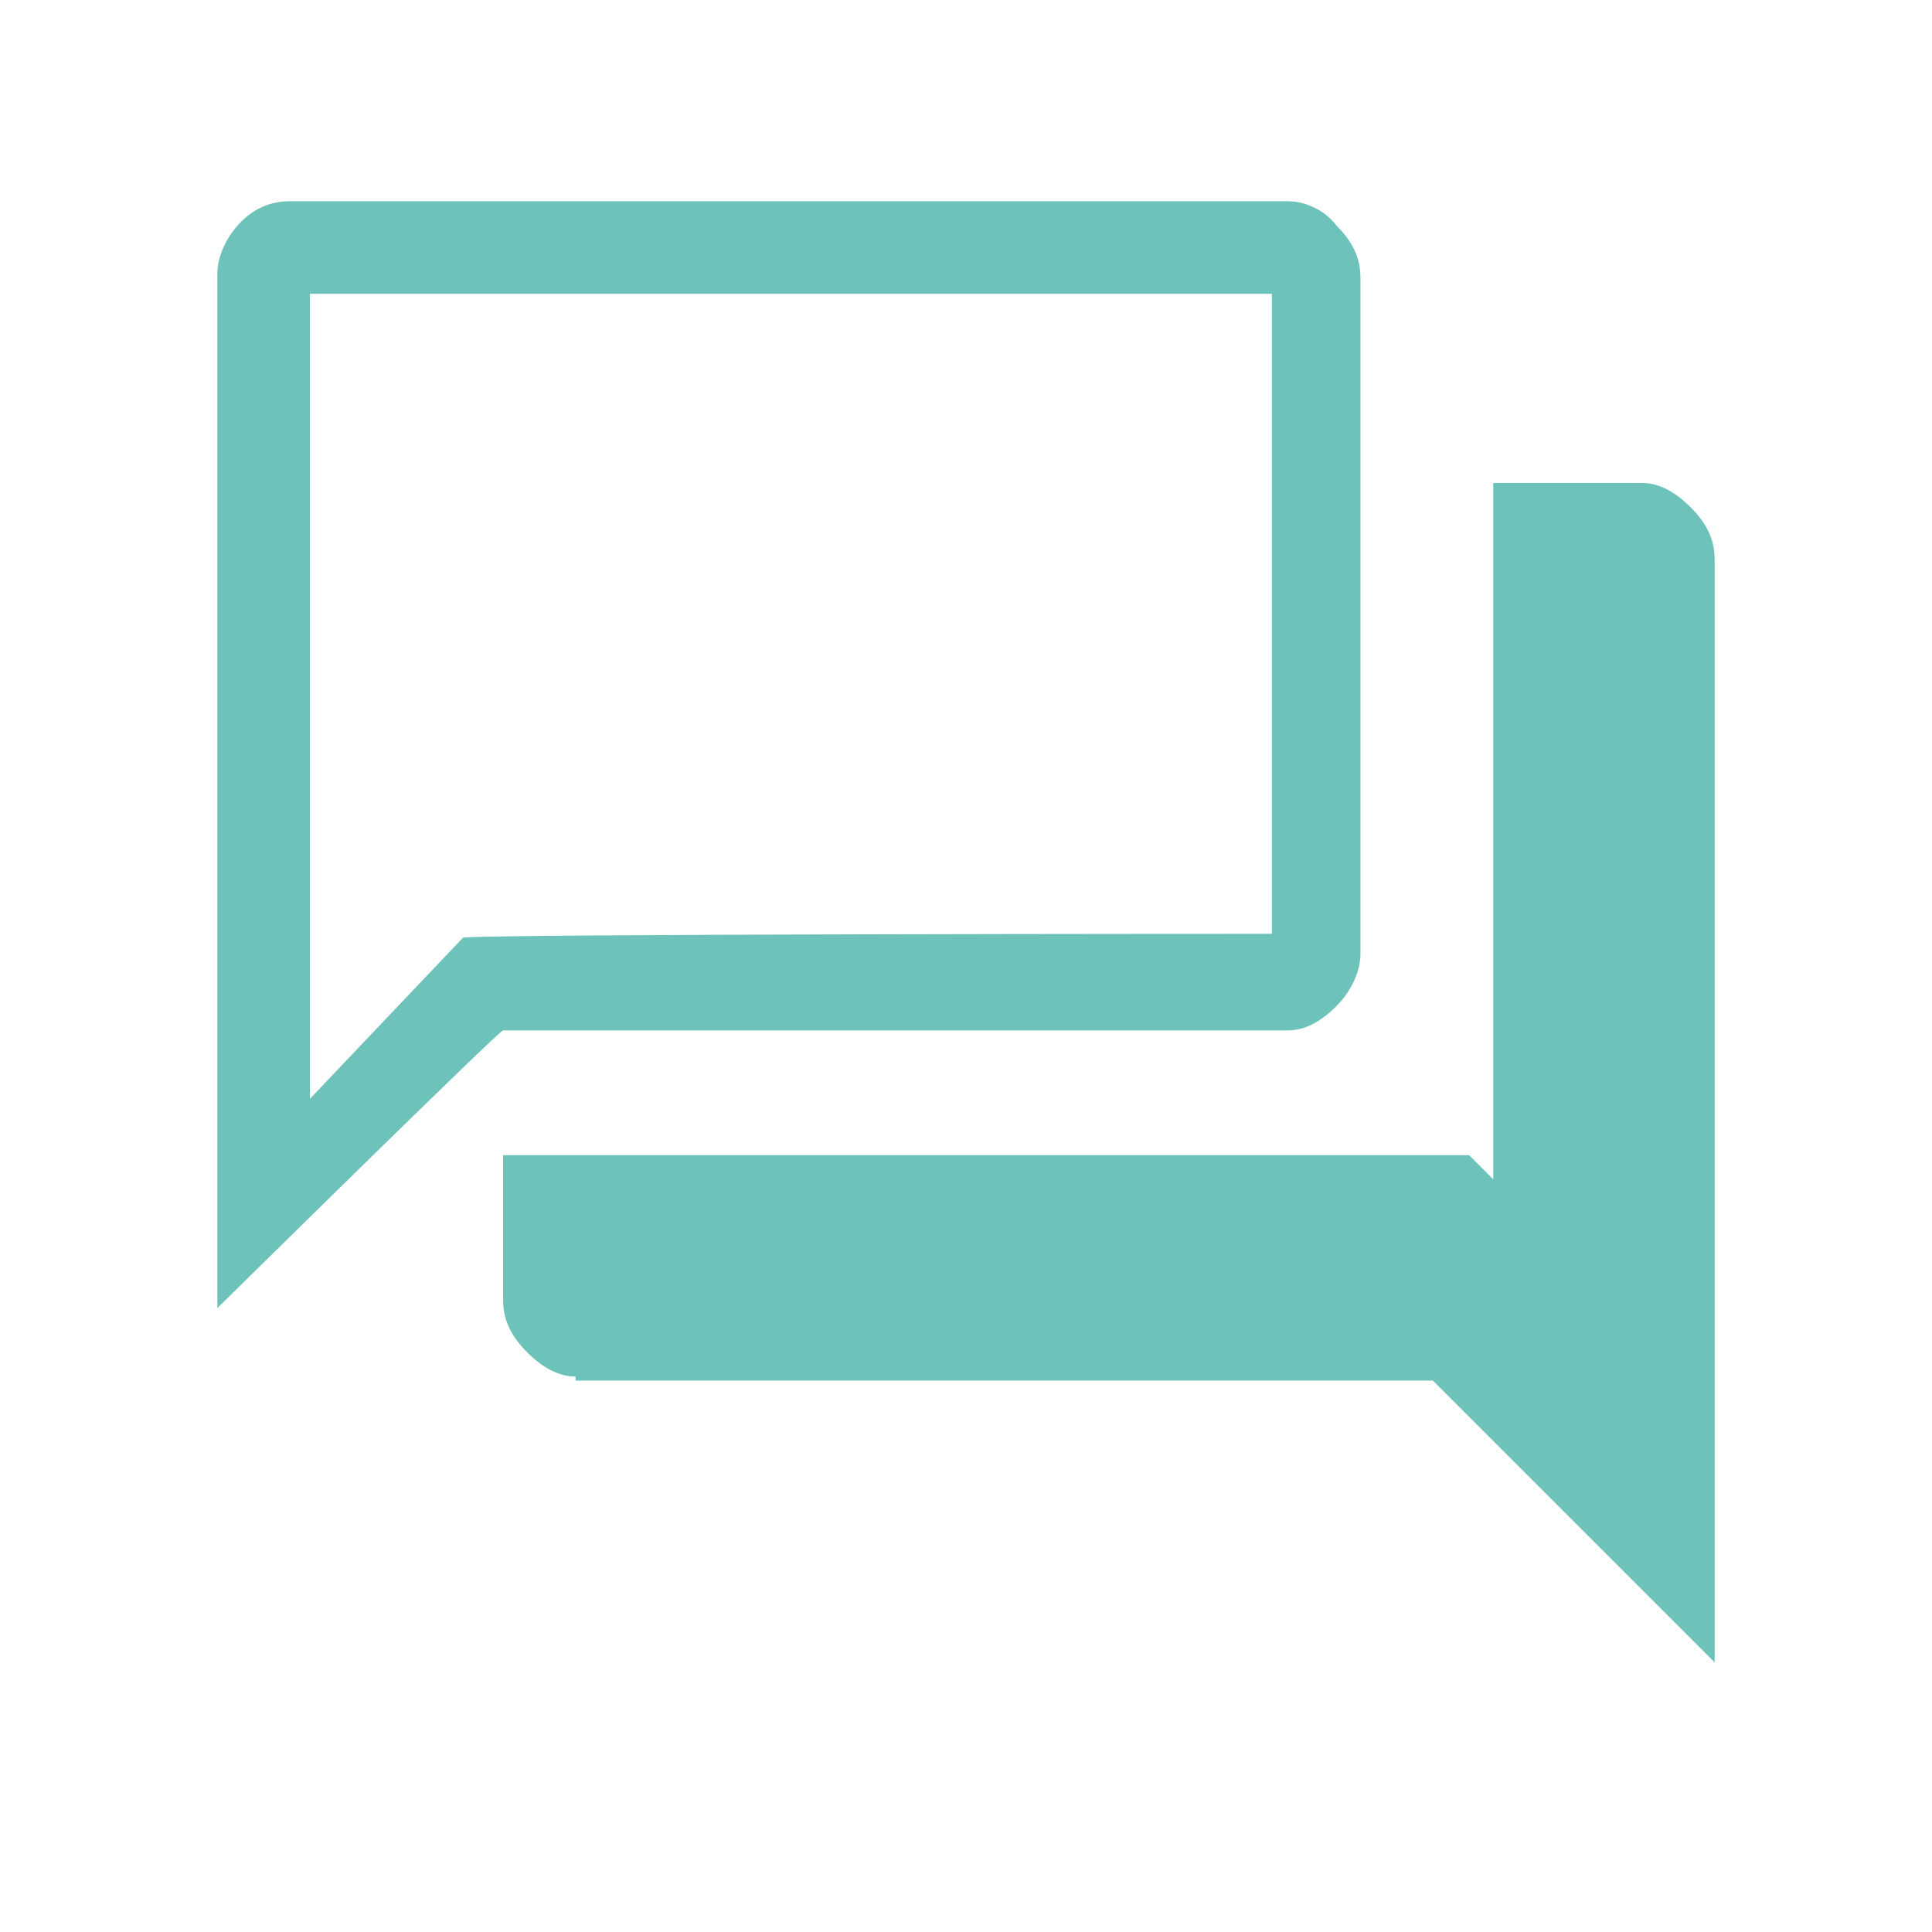 <svg enable-background="new 0 0 48 48" viewBox="0 0 48 48" xmlns="http://www.w3.org/2000/svg"><path d="m14.3 34.2c-.4 0-.8-.2-1.2-.6s-.6-.8-.6-1.3v-3.6h24l.6.6v-17.3h3.7c.4 0 .8.2 1.2.6s.6.8.6 1.3v27.4l-7-7h-21.3zm-8.9-1.7v-25.7c0-.4.2-.9.6-1.3.3-.3.7-.5 1.2-.5h24.8c.4 0 .9.2 1.2.6.4.4.6.8.6 1.3v16.8c0 .4-.2.9-.6 1.3s-.8.6-1.2.6h-19.5c0-.1-7.1 6.9-7.1 6.9zm26.2-9.3v-15.9h-23.9v20l3.8-4c0-.1 20.1-.1 20.1-.1zm-23.9 0v-15.9z" fill="#6dc2b9"/></svg>